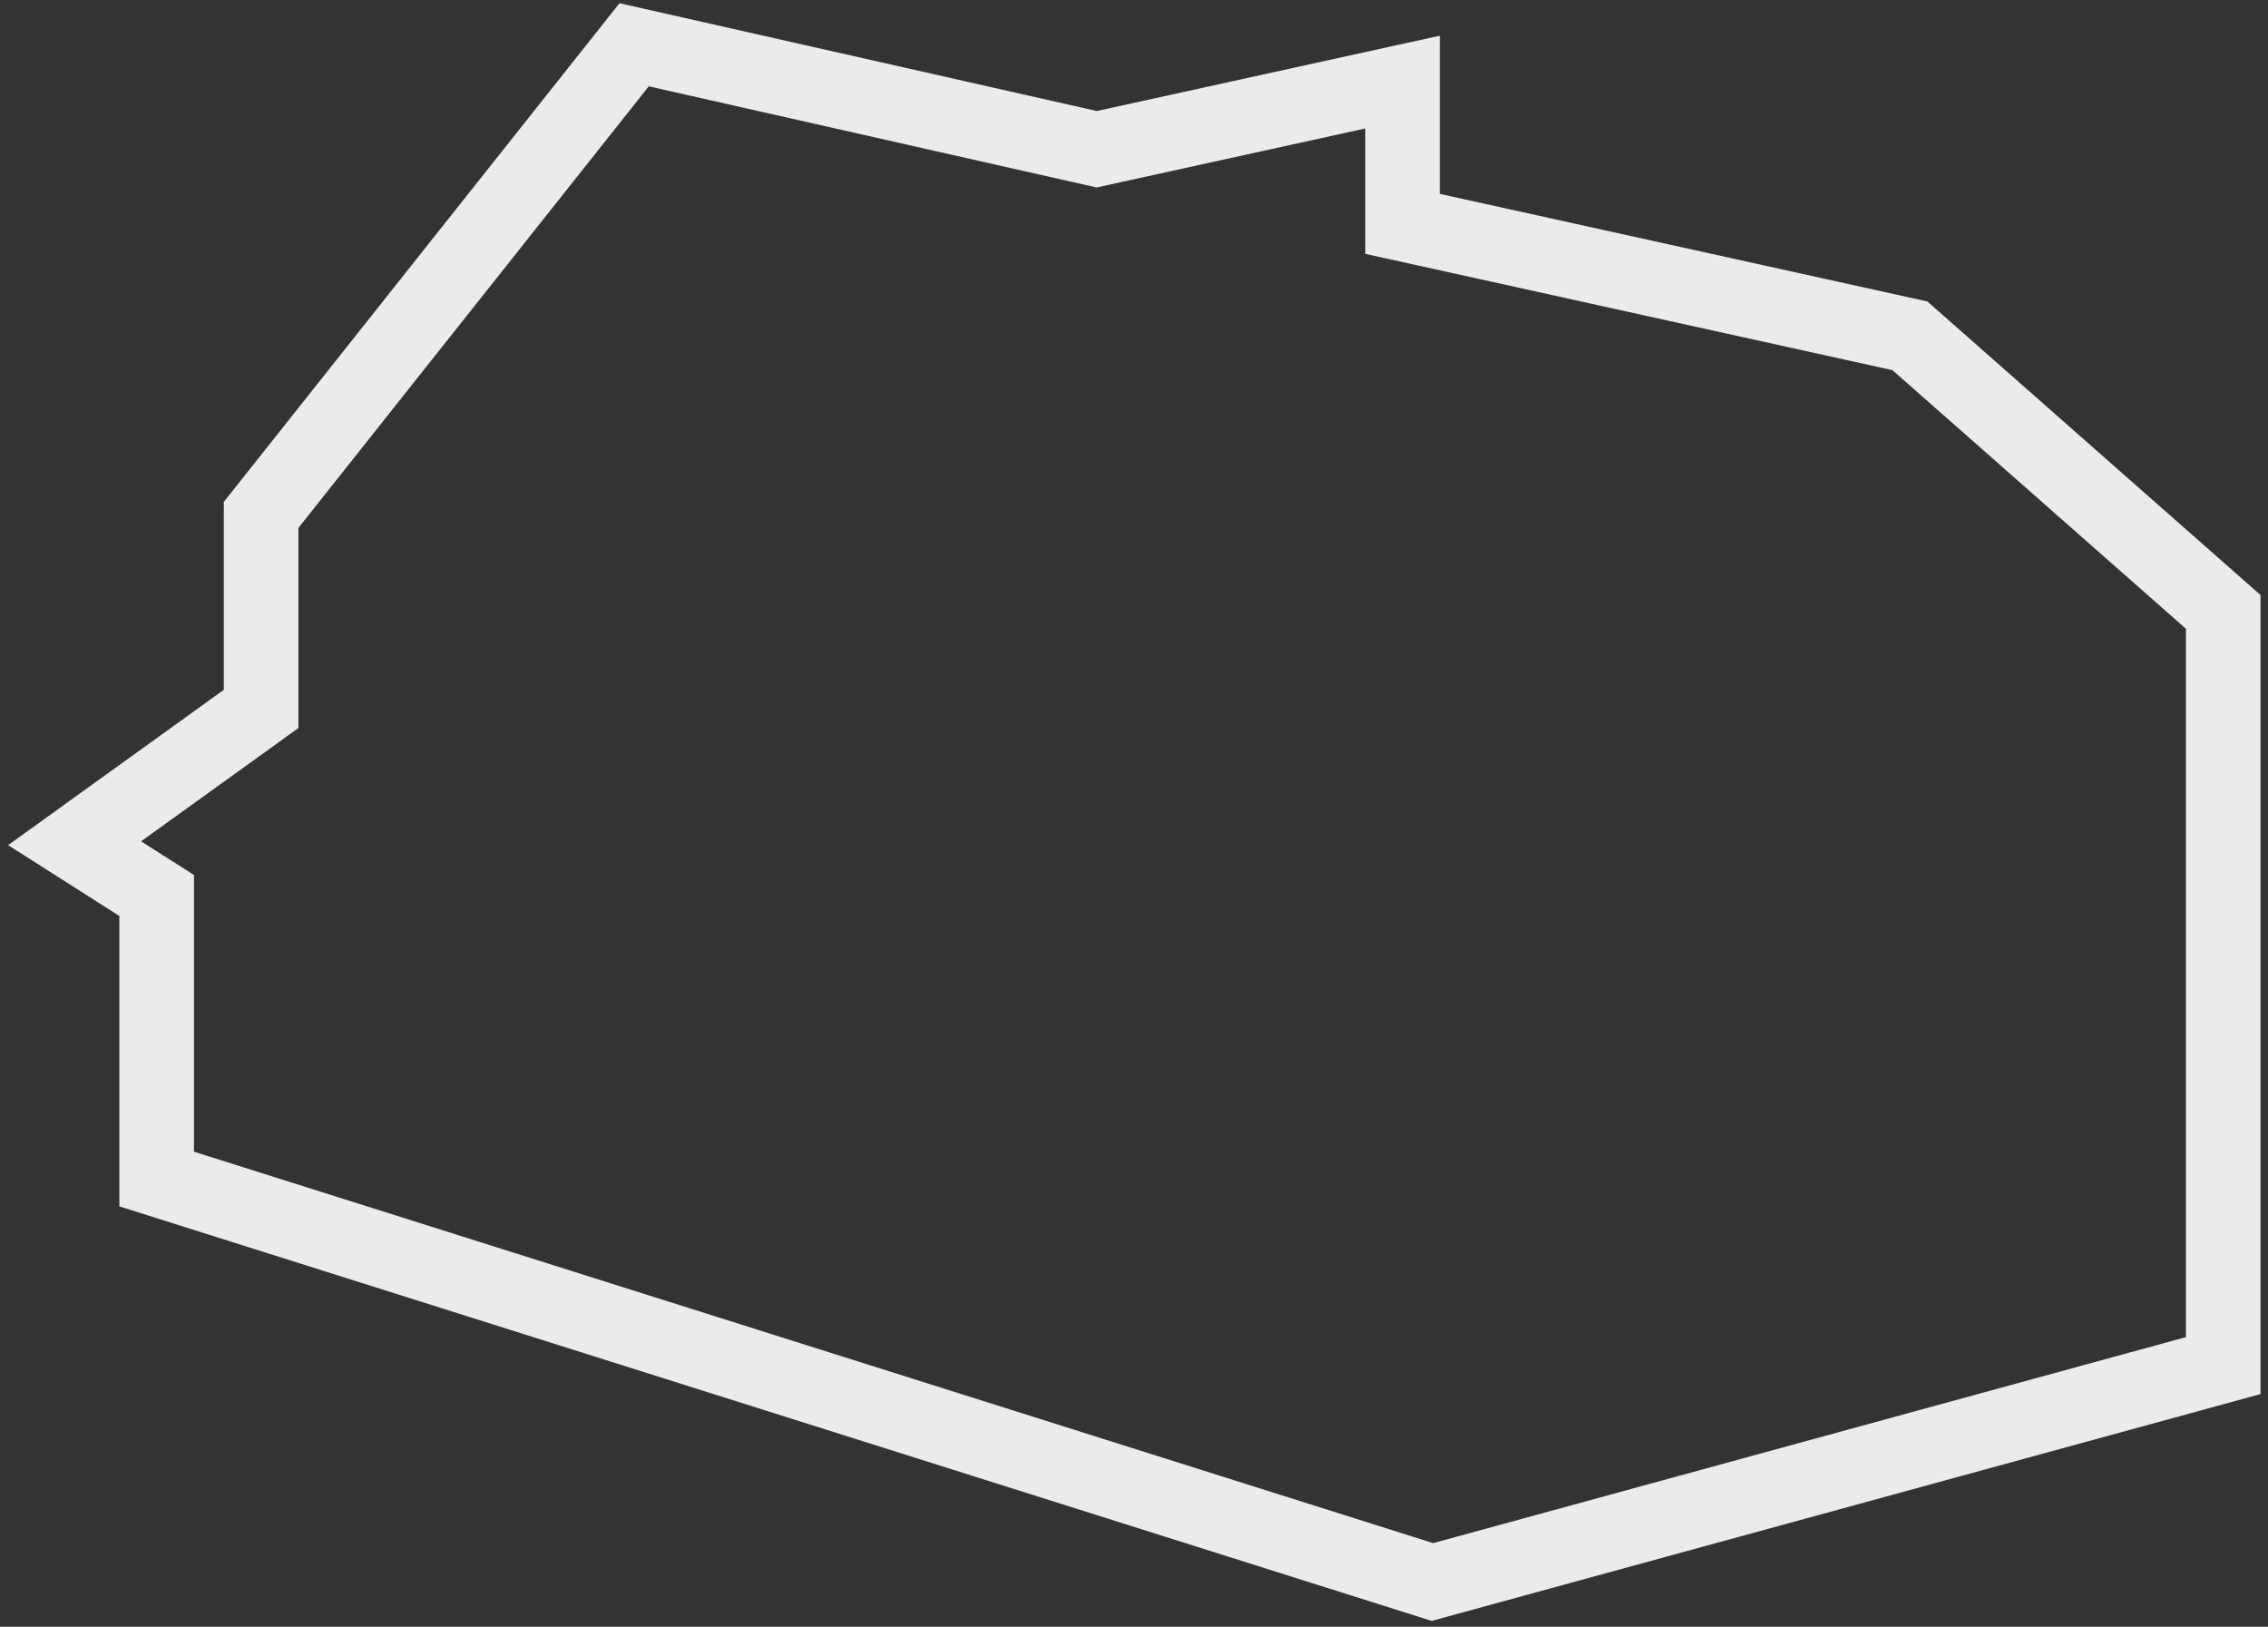 <?xml version="1.0" encoding="UTF-8"?> <svg xmlns="http://www.w3.org/2000/svg" width="152" height="109" viewBox="0 0 152 109" fill="none"><rect x="0" y="0" width="152" height="109" fill="#333333" stroke="none"/> <path d="M10.5 60V79L96 106L149 91.5V41L128 22.5L94 15V5.5L73.5 10L42.5 3L17.5 34.5V47.5L5 56.5L10.5 60Z" stroke="white" stroke-opacity="0.9" stroke-width="5"></path> </svg> 